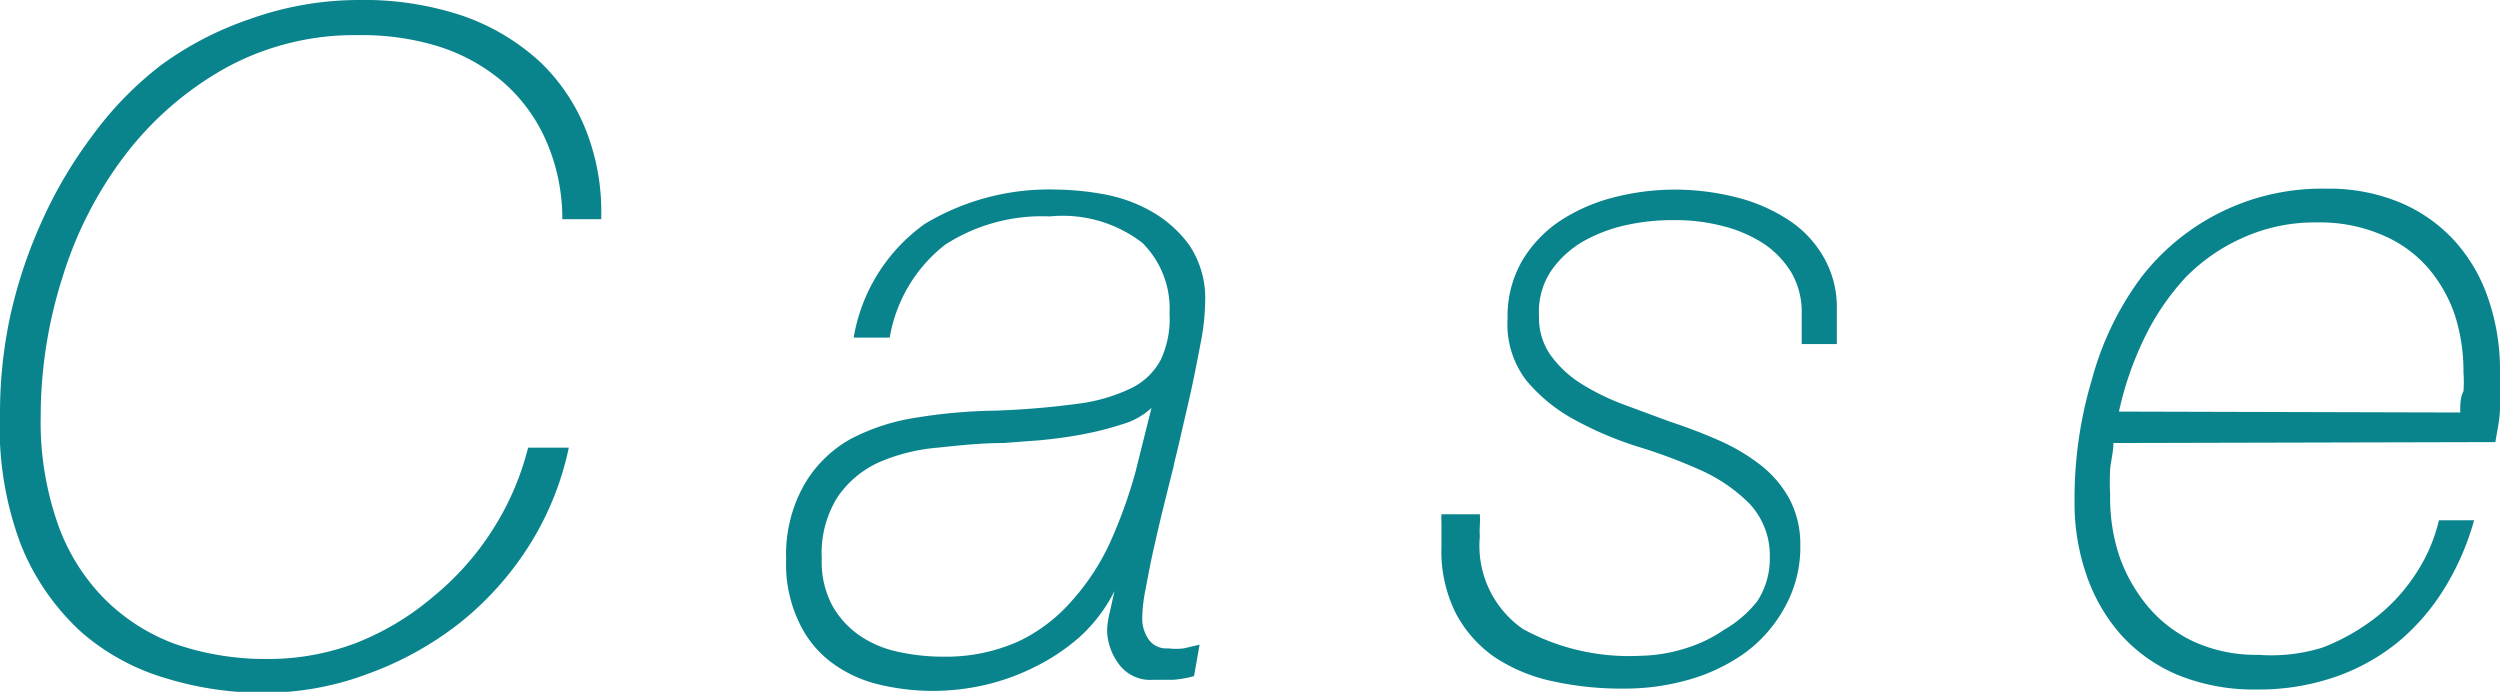 <svg xmlns="http://www.w3.org/2000/svg" width="54.06" height="14.96" viewBox="0 0 54.06 14.96"><defs><style>.a{fill:#09848c;}</style></defs><path class="a" d="M12.16,4.74A4.21,4.21,0,0,0,11.79,3a3.59,3.59,0,0,0-.94-1.25A4,4,0,0,0,9.47,1,5.57,5.57,0,0,0,7.76.76a5.8,5.8,0,0,0-2.9.72A7.09,7.09,0,0,0,2.7,3.36,8.45,8.45,0,0,0,1.35,6,9.91,9.91,0,0,0,.88,9a6.65,6.65,0,0,0,.36,2.3,4.36,4.36,0,0,0,1,1.63,4.2,4.2,0,0,0,1.56,1,6,6,0,0,0,2,.32,5.35,5.35,0,0,0,1.91-.35,5.88,5.88,0,0,0,1.66-1,6.07,6.07,0,0,0,1.28-1.44,6,6,0,0,0,.77-1.78h.88a6.44,6.44,0,0,1-.86,2.12,6.74,6.74,0,0,1-1.51,1.68,7.17,7.17,0,0,1-2,1.1,6.34,6.34,0,0,1-2.24.4,7.1,7.1,0,0,1-2.09-.31,4.86,4.86,0,0,1-1.84-1,5.17,5.17,0,0,1-1.3-1.87A7.18,7.18,0,0,1,0,8.92,10,10,0,0,1,.22,6.84a10.43,10.43,0,0,1,.66-2A9.64,9.64,0,0,1,2,2.93,7.5,7.5,0,0,1,3.48,1.41a7.14,7.14,0,0,1,1.93-1A7,7,0,0,1,7.74,0,6.74,6.74,0,0,1,10,.34a4.79,4.79,0,0,1,1.68,1,4.16,4.16,0,0,1,1,1.5A4.81,4.81,0,0,1,13,4.74Z"/><path class="a" d="M18.46,7.3A3.79,3.79,0,0,1,20,4.84a5.22,5.22,0,0,1,2.88-.74,6,6,0,0,1,.93.09,3.27,3.27,0,0,1,1.05.36,2.62,2.62,0,0,1,.85.74,2.06,2.06,0,0,1,.35,1.25,4.89,4.89,0,0,1-.1.89c-.07.37-.14.73-.22,1.09s-.16.69-.23,1-.12.48-.13.56c-.07.27-.14.56-.22.88s-.15.63-.22.94-.12.59-.17.85a3.32,3.32,0,0,0-.07.61.79.79,0,0,0,.14.47.47.47,0,0,0,.42.19,1.37,1.37,0,0,0,.34,0l.34-.08-.12.68a2.36,2.36,0,0,1-.45.08l-.43,0a.84.84,0,0,1-.76-.36,1.26,1.26,0,0,1-.24-.7,1.83,1.83,0,0,1,.06-.41l.1-.45h0a3.4,3.4,0,0,1-.76,1,4.44,4.44,0,0,1-1,.66,4.79,4.79,0,0,1-1.08.38,5.07,5.07,0,0,1-1.06.12,5,5,0,0,1-1.24-.15,2.78,2.78,0,0,1-1-.48,2.29,2.29,0,0,1-.68-.85A2.89,2.89,0,0,1,17,12.1a3.06,3.06,0,0,1,.38-1.6,2.66,2.66,0,0,1,1-1,4.52,4.52,0,0,1,1.44-.47,11.42,11.42,0,0,1,1.69-.15,18,18,0,0,0,1.8-.15,3.73,3.73,0,0,0,1.16-.34,1.43,1.43,0,0,0,.63-.61,2.08,2.08,0,0,0,.19-1,2,2,0,0,0-.59-1.53,2.82,2.82,0,0,0-2-.57,3.86,3.86,0,0,0-2.26.61A3.22,3.22,0,0,0,19.24,7.3ZM24.9,8.82h0a1.53,1.53,0,0,1-.62.35,6.74,6.74,0,0,1-.86.22c-.31.06-.62.1-.93.13l-.79.06c-.48,0-.95.05-1.42.1A4,4,0,0,0,19,10a2.16,2.16,0,0,0-.89.75,2.28,2.28,0,0,0-.34,1.33,2,2,0,0,0,.22,1,1.92,1.92,0,0,0,.58.65,2.3,2.3,0,0,0,.83.36,4.48,4.48,0,0,0,1,.11A3.85,3.85,0,0,0,22,13.88,3.52,3.52,0,0,0,23.17,13,5,5,0,0,0,24,11.74a10.53,10.53,0,0,0,.55-1.52Z"/><path class="a" d="M32,11.12a1.93,1.93,0,0,1,0,.24,1.93,1.93,0,0,0,0,.24,2.19,2.19,0,0,0,.93,2,4.77,4.77,0,0,0,2.55.58,3.35,3.35,0,0,0,.9-.14,3.08,3.08,0,0,0,.9-.42A2.52,2.52,0,0,0,38,13a1.68,1.68,0,0,0,.27-.95,1.63,1.63,0,0,0-.45-1.17,3.54,3.54,0,0,0-1.06-.72,11.51,11.51,0,0,0-1.37-.51A7.57,7.57,0,0,1,34,9.05a3.56,3.56,0,0,1-1-.83,2,2,0,0,1-.4-1.34,2.39,2.39,0,0,1,.32-1.25,2.68,2.68,0,0,1,.84-.87,3.83,3.83,0,0,1,1.17-.5A5.28,5.28,0,0,1,36.2,4.1a5.45,5.45,0,0,1,1.36.17,3.69,3.69,0,0,1,1.12.49,2.36,2.36,0,0,1,.76.81,2.18,2.18,0,0,1,.28,1.11c0,.12,0,.23,0,.34s0,.25,0,.42h-.76l0-.34c0-.11,0-.21,0-.32a1.69,1.69,0,0,0-.22-.88,2,2,0,0,0-.6-.63,2.93,2.93,0,0,0-.88-.38,4.05,4.05,0,0,0-1.06-.13,4.61,4.61,0,0,0-1,.1,3.34,3.34,0,0,0-.93.34,2.15,2.15,0,0,0-.71.63,1.59,1.59,0,0,0-.28,1,1.4,1.4,0,0,0,.25.85,2.38,2.38,0,0,0,.65.61,5.14,5.14,0,0,0,.91.45l1,.37c.36.12.71.25,1.05.4a4.26,4.26,0,0,1,.91.53,2.38,2.38,0,0,1,.64.74,2.09,2.09,0,0,1,.24,1,2.66,2.66,0,0,1-.33,1.34,3,3,0,0,1-.87,1,3.93,3.93,0,0,1-1.22.58,5,5,0,0,1-1.4.19,6.87,6.87,0,0,1-1.54-.16,3.62,3.62,0,0,1-1.25-.52,2.66,2.66,0,0,1-.84-.95,3,3,0,0,1-.31-1.45V11.3a1.41,1.41,0,0,1,0-.18Z"/><path class="a" d="M45.7,9.58c0,.19-.05.37-.07.56a5.25,5.25,0,0,0,0,.56A4,4,0,0,0,45.82,12a3.5,3.5,0,0,0,.63,1.12,2.9,2.9,0,0,0,1,.76,3.26,3.26,0,0,0,1.39.28A3.7,3.7,0,0,0,50.23,14a4.54,4.54,0,0,0,1.16-.66,3.88,3.88,0,0,0,.86-.95,3.58,3.58,0,0,0,.49-1.14h.76a5.7,5.7,0,0,1-.64,1.47,4.73,4.73,0,0,1-1,1.16,4.47,4.47,0,0,1-1.37.76,5.08,5.08,0,0,1-1.69.27,4.36,4.36,0,0,1-1.72-.32,3.46,3.46,0,0,1-1.23-.88,3.8,3.8,0,0,1-.74-1.3,4.72,4.72,0,0,1-.25-1.56,9,9,0,0,1,.38-2.66A6.53,6.53,0,0,1,46.3,6a4.93,4.93,0,0,1,4-1.92,4,4,0,0,1,1.6.3,3.36,3.36,0,0,1,1.18.83,3.57,3.57,0,0,1,.73,1.26,4.74,4.74,0,0,1,.25,1.57,6.4,6.4,0,0,1,0,.77c0,.25-.06.5-.1.75Zm7.5-.66c0-.17,0-.33.07-.46a2.69,2.69,0,0,0,0-.4,4,4,0,0,0-.19-1.26,3.13,3.13,0,0,0-.57-1,2.69,2.69,0,0,0-1-.72,3.4,3.4,0,0,0-1.4-.27,3.78,3.78,0,0,0-1.63.34A4,4,0,0,0,47.26,6a5.37,5.37,0,0,0-.9,1.33,7.11,7.11,0,0,0-.54,1.57Z"/></svg>